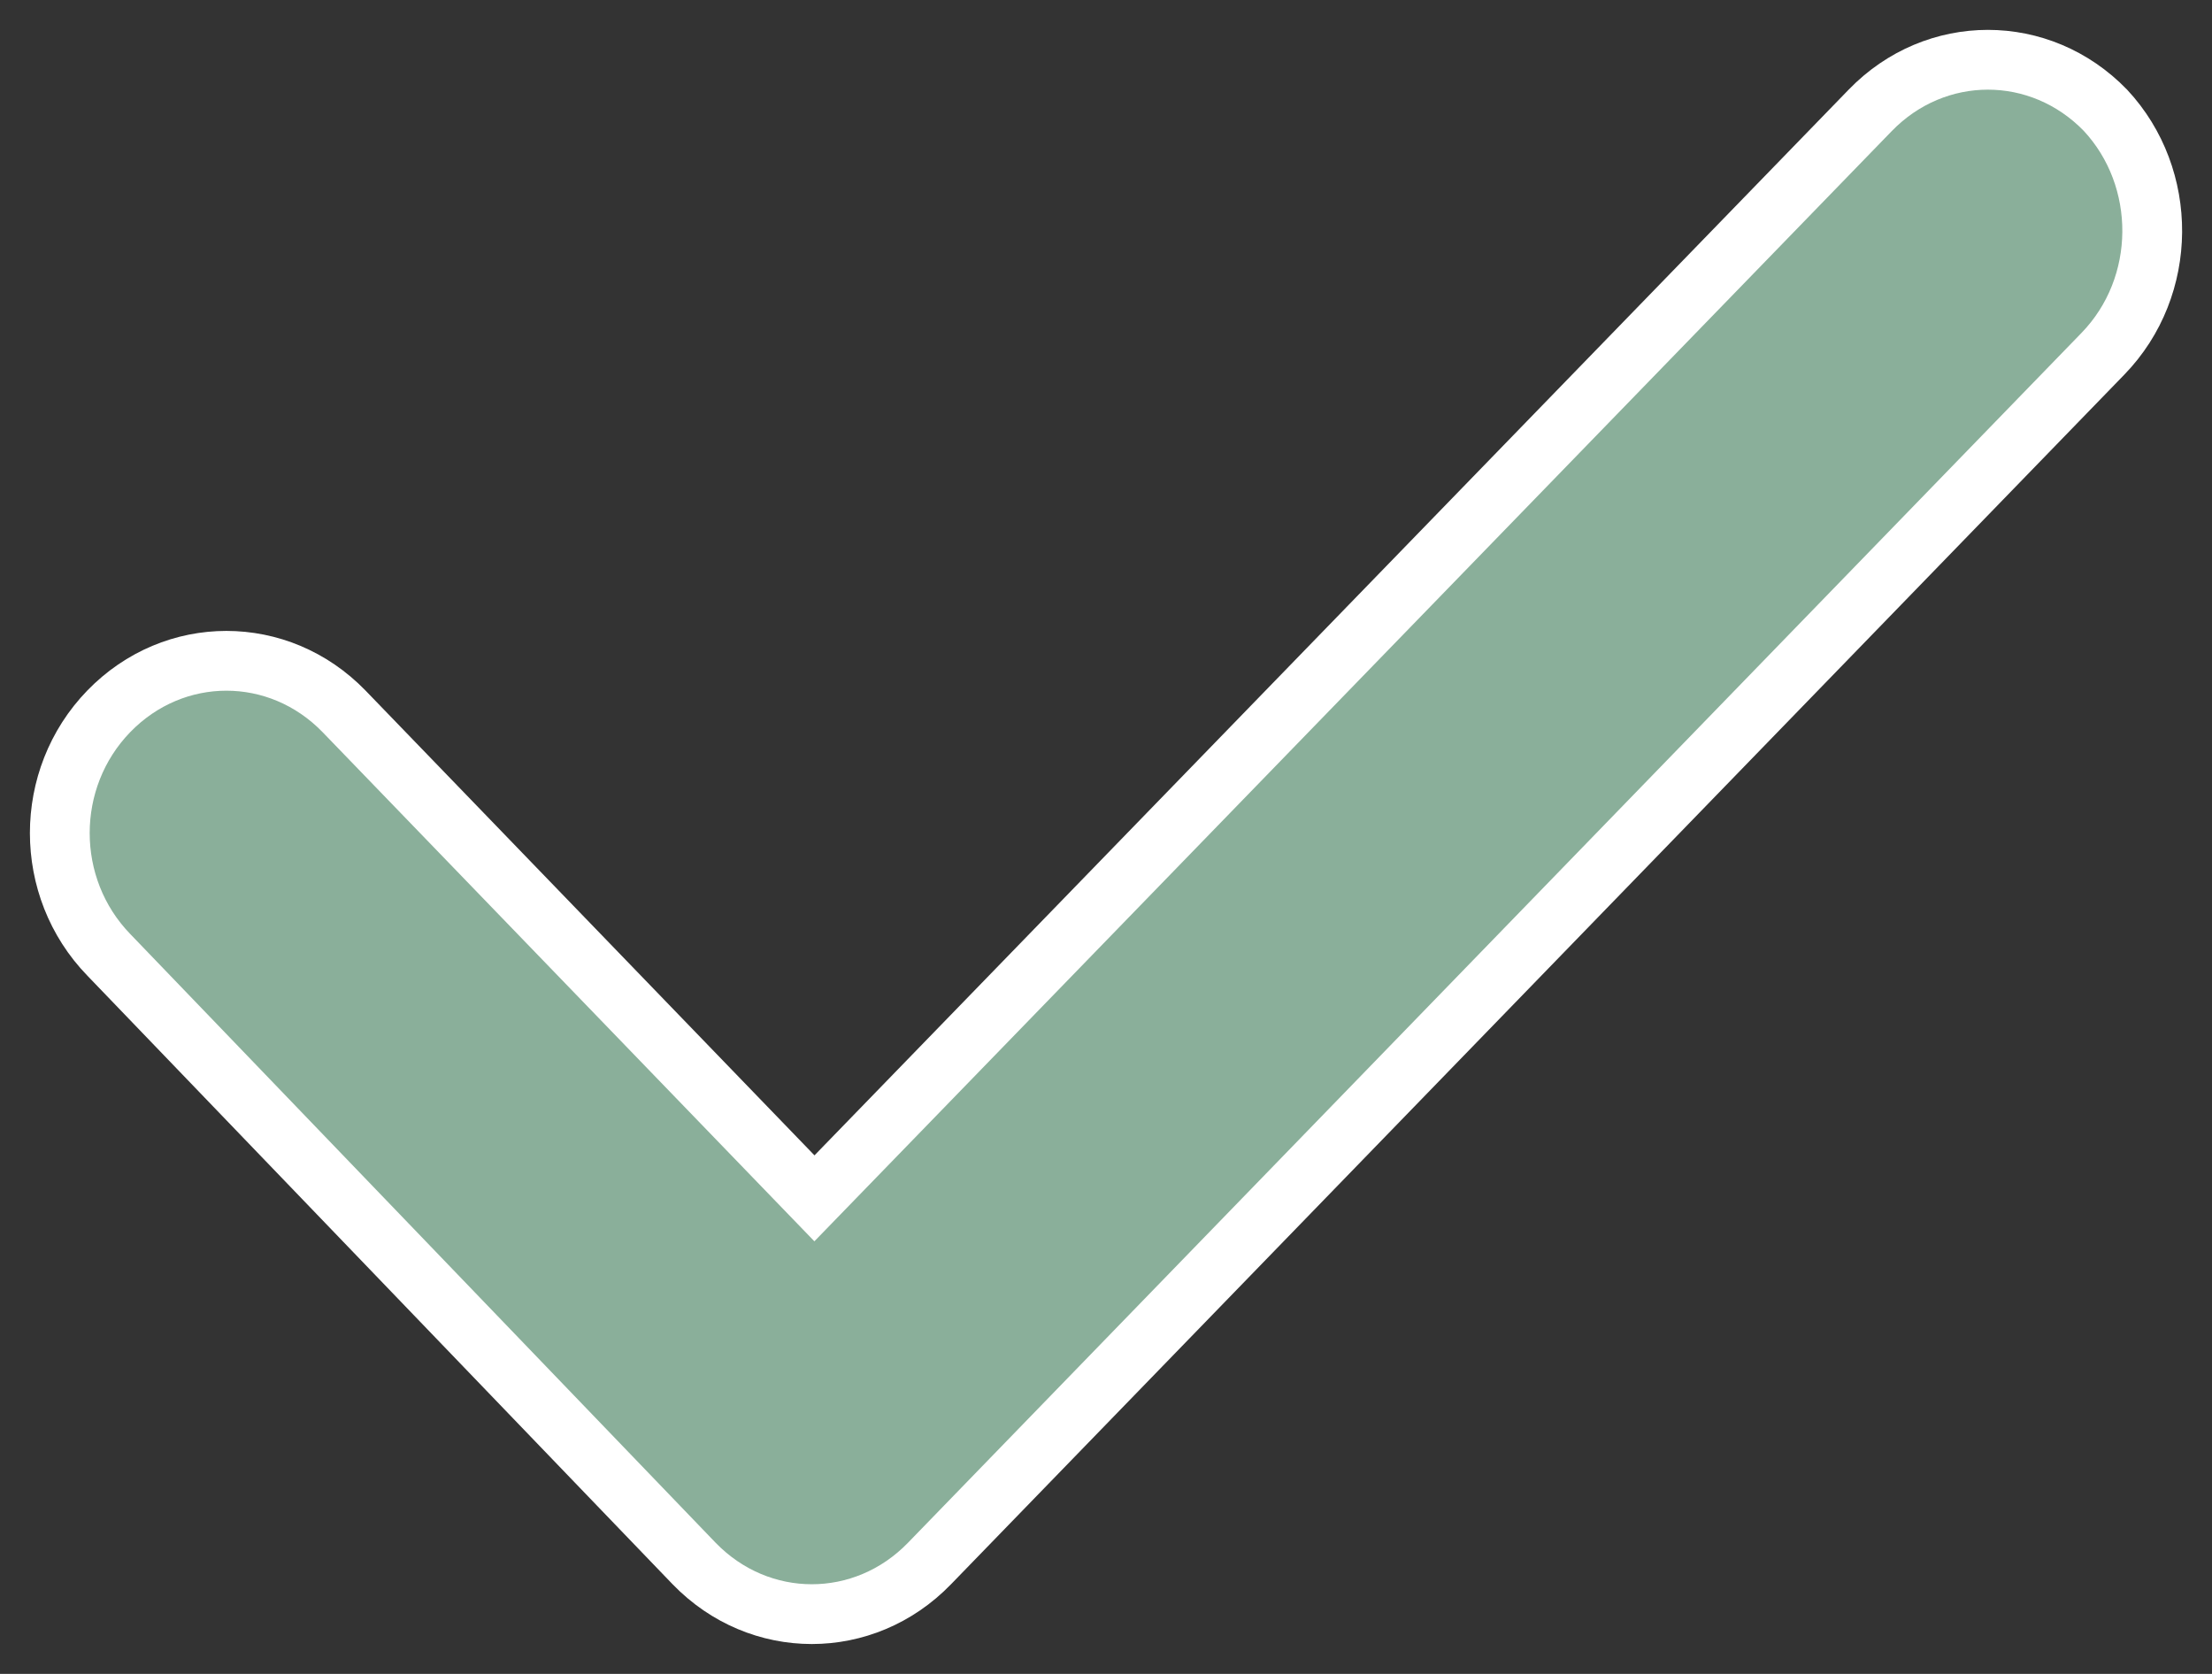 <?xml version="1.0" encoding="UTF-8"?>
<svg xmlns="http://www.w3.org/2000/svg" width="37" height="28" viewBox="0 0 37 28" fill="none">
  <rect x="0" y="0" width="37" height="28" fill="#333333" stroke="none"/>
  <path fill-rule="evenodd" clip-rule="evenodd" d="M35.175 5.918L15.546 26.155C14.453 27.282 12.705 27.282 11.612 26.155L1.82 15.972C0.727 14.845 0.727 13.025 1.82 11.898C2.913 10.772 4.661 10.772 5.754 11.898L13.623 20.045L31.284 1.845C32.377 0.718 34.126 0.718 35.218 1.845C36.268 2.972 36.268 4.792 35.175 5.918Z" fill="#8AAF9A" stroke="white"></path>
</svg>
